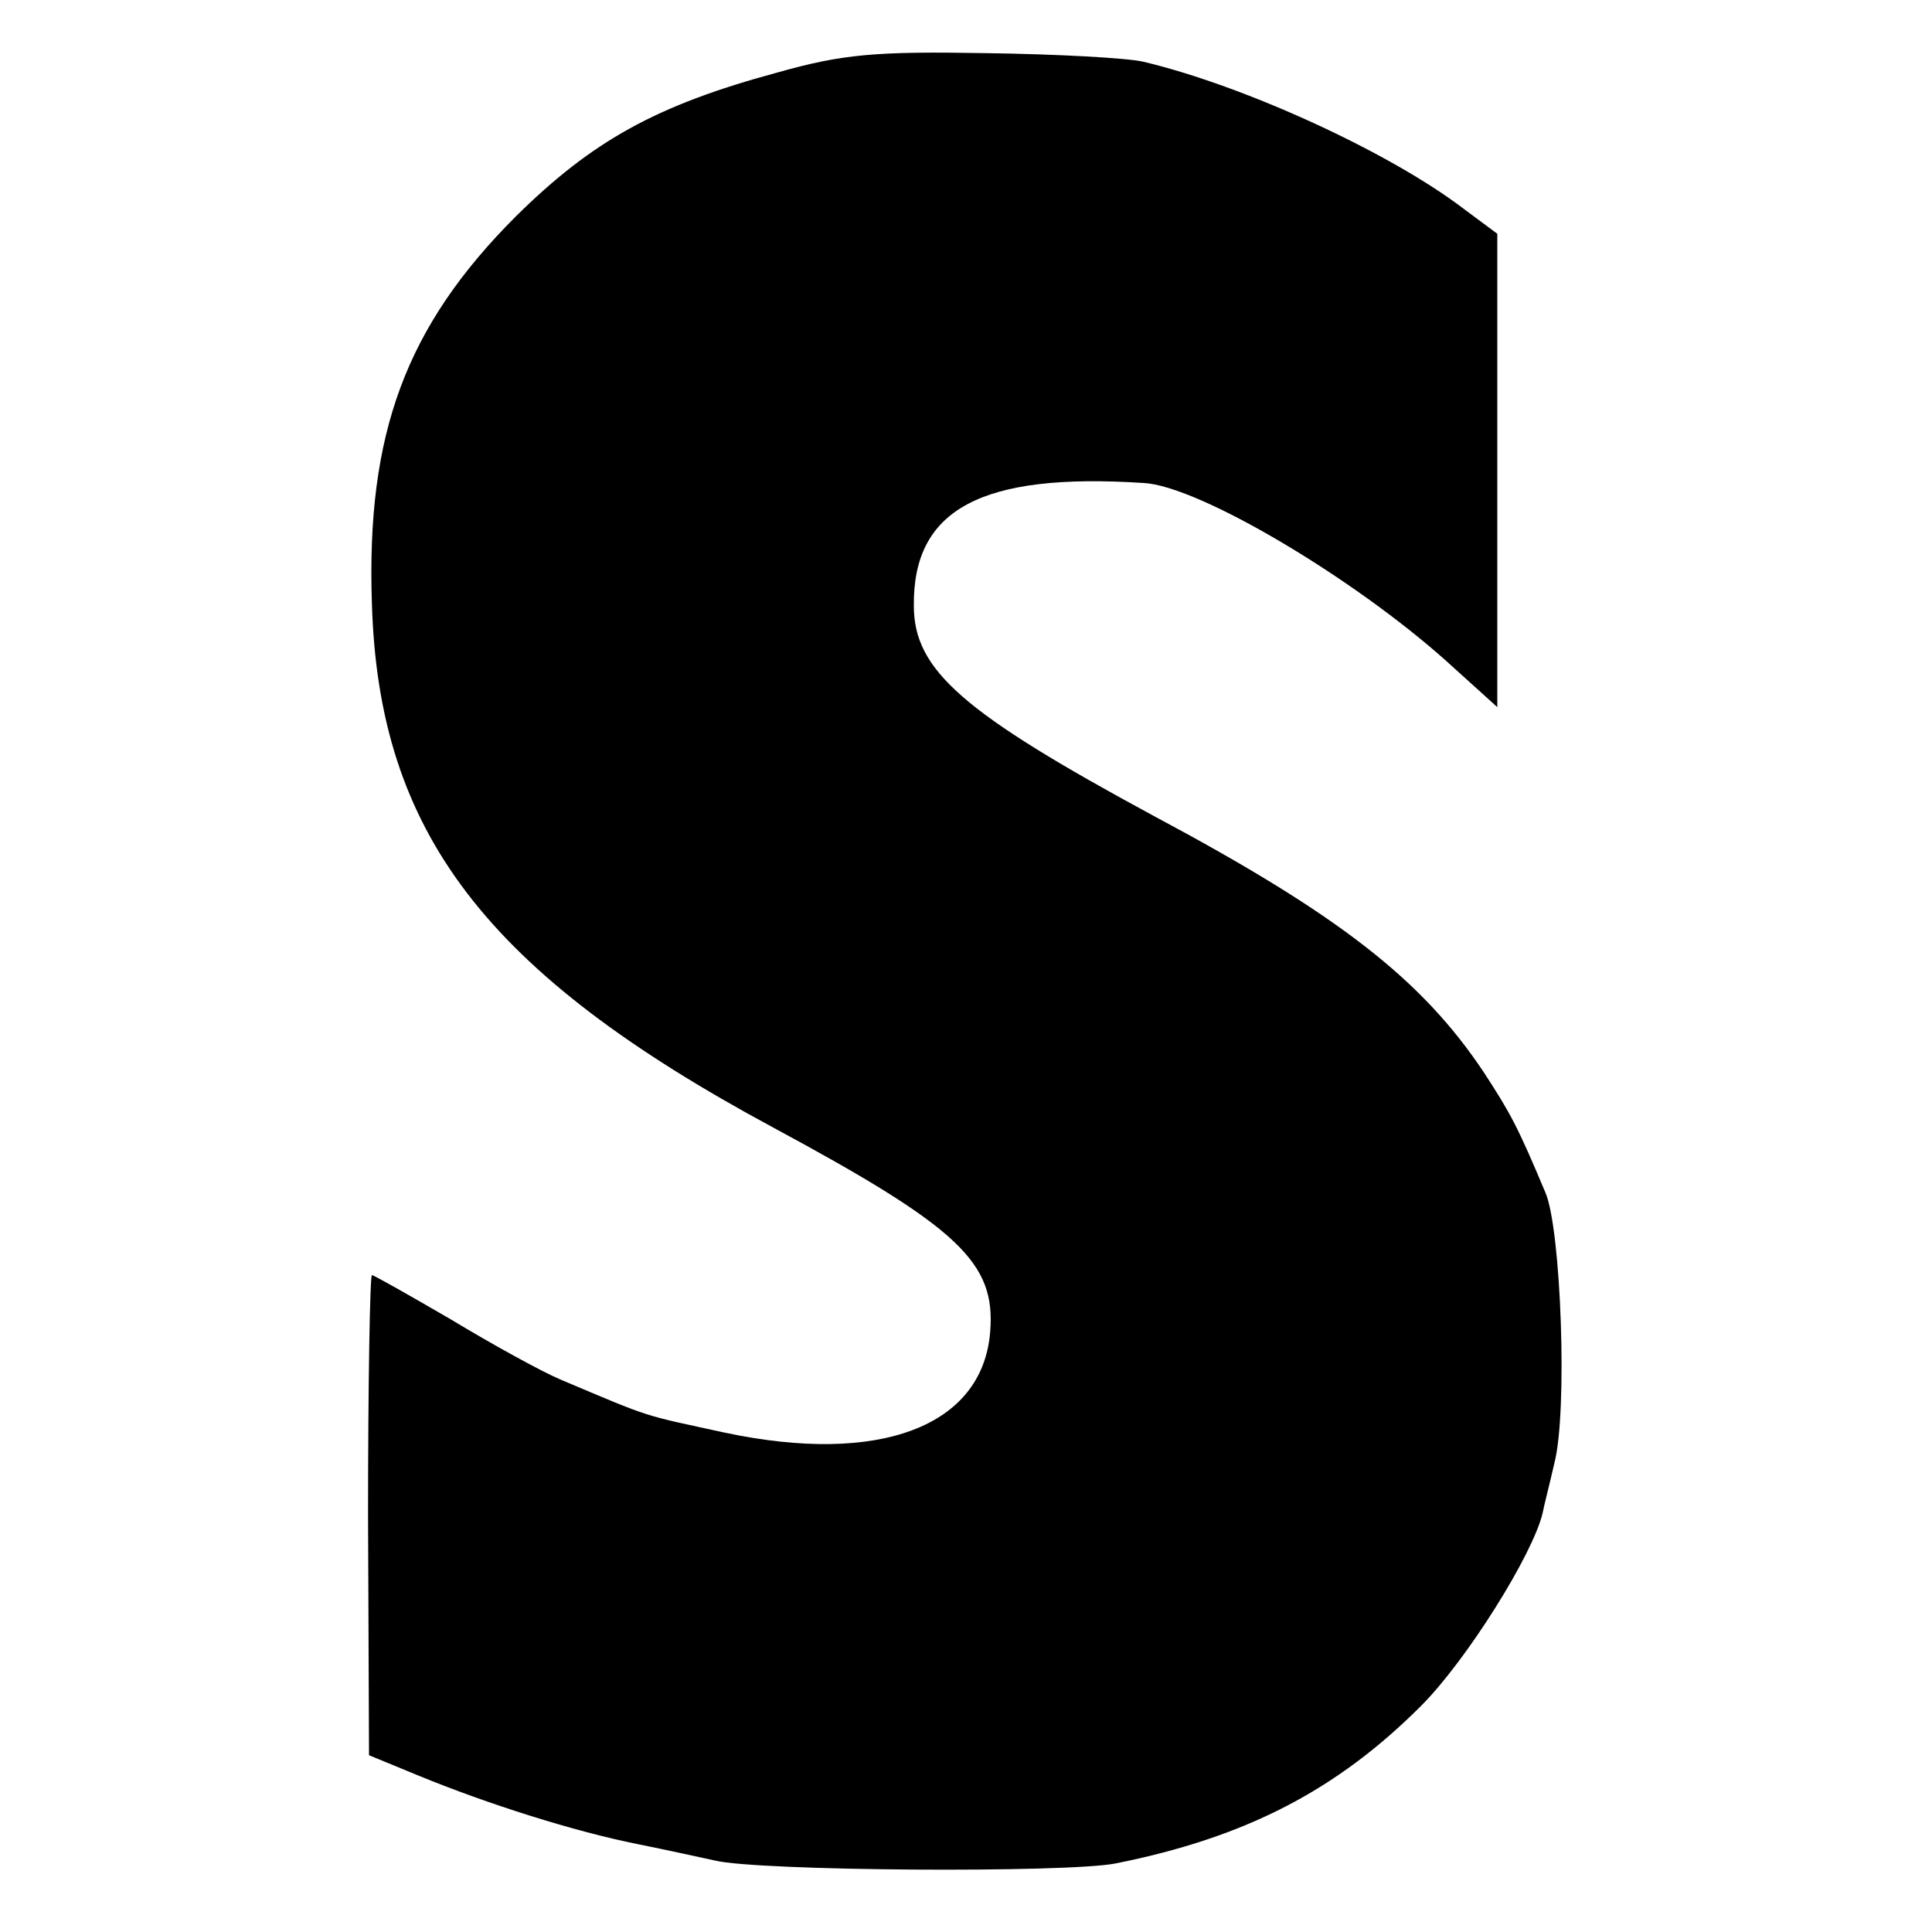 <?xml version="1.0" standalone="no"?>
<!DOCTYPE svg PUBLIC "-//W3C//DTD SVG 20010904//EN"
 "http://www.w3.org/TR/2001/REC-SVG-20010904/DTD/svg10.dtd">
<svg version="1.0" xmlns="http://www.w3.org/2000/svg"
 width="200pt" height="200pt" viewBox="0 0 200 200"
 preserveAspectRatio="xMidYMid meet">
<g transform="translate(0,200) scale(0.1,-0.1)"
fill="#000000" stroke="none">
<path d="M805 1925 c-126 -34 -192 -71 -271 -149 -114 -114 -155 -225 -149
-401 7 -237 118 -382 415 -542 193 -104 231 -140 225 -212 -8 -98 -115 -138
-275 -104 -87 19 -73 14 -170 55 -19 8 -70 36 -113 62 -43 25 -80 46 -82 46
-2 0 -4 -112 -4 -248 l1 -249 51 -21 c73 -30 162 -58 227 -71 30 -6 66 -14 80
-17 45 -11 365 -13 415 -3 135 27 229 76 316 163 47 47 116 157 126 200 1 6 7
29 12 51 14 53 7 242 -9 280 -29 69 -36 82 -64 125 -64 96 -150 163 -341 265
-198 107 -249 151 -249 218 -1 100 70 138 238 127 57 -3 217 -98 314 -185 l52
-47 0 245 0 245 -35 26 c-76 58 -226 127 -331 152 -16 4 -90 8 -164 9 -113 2
-148 -1 -215 -20z"/>
</g>
</svg>
